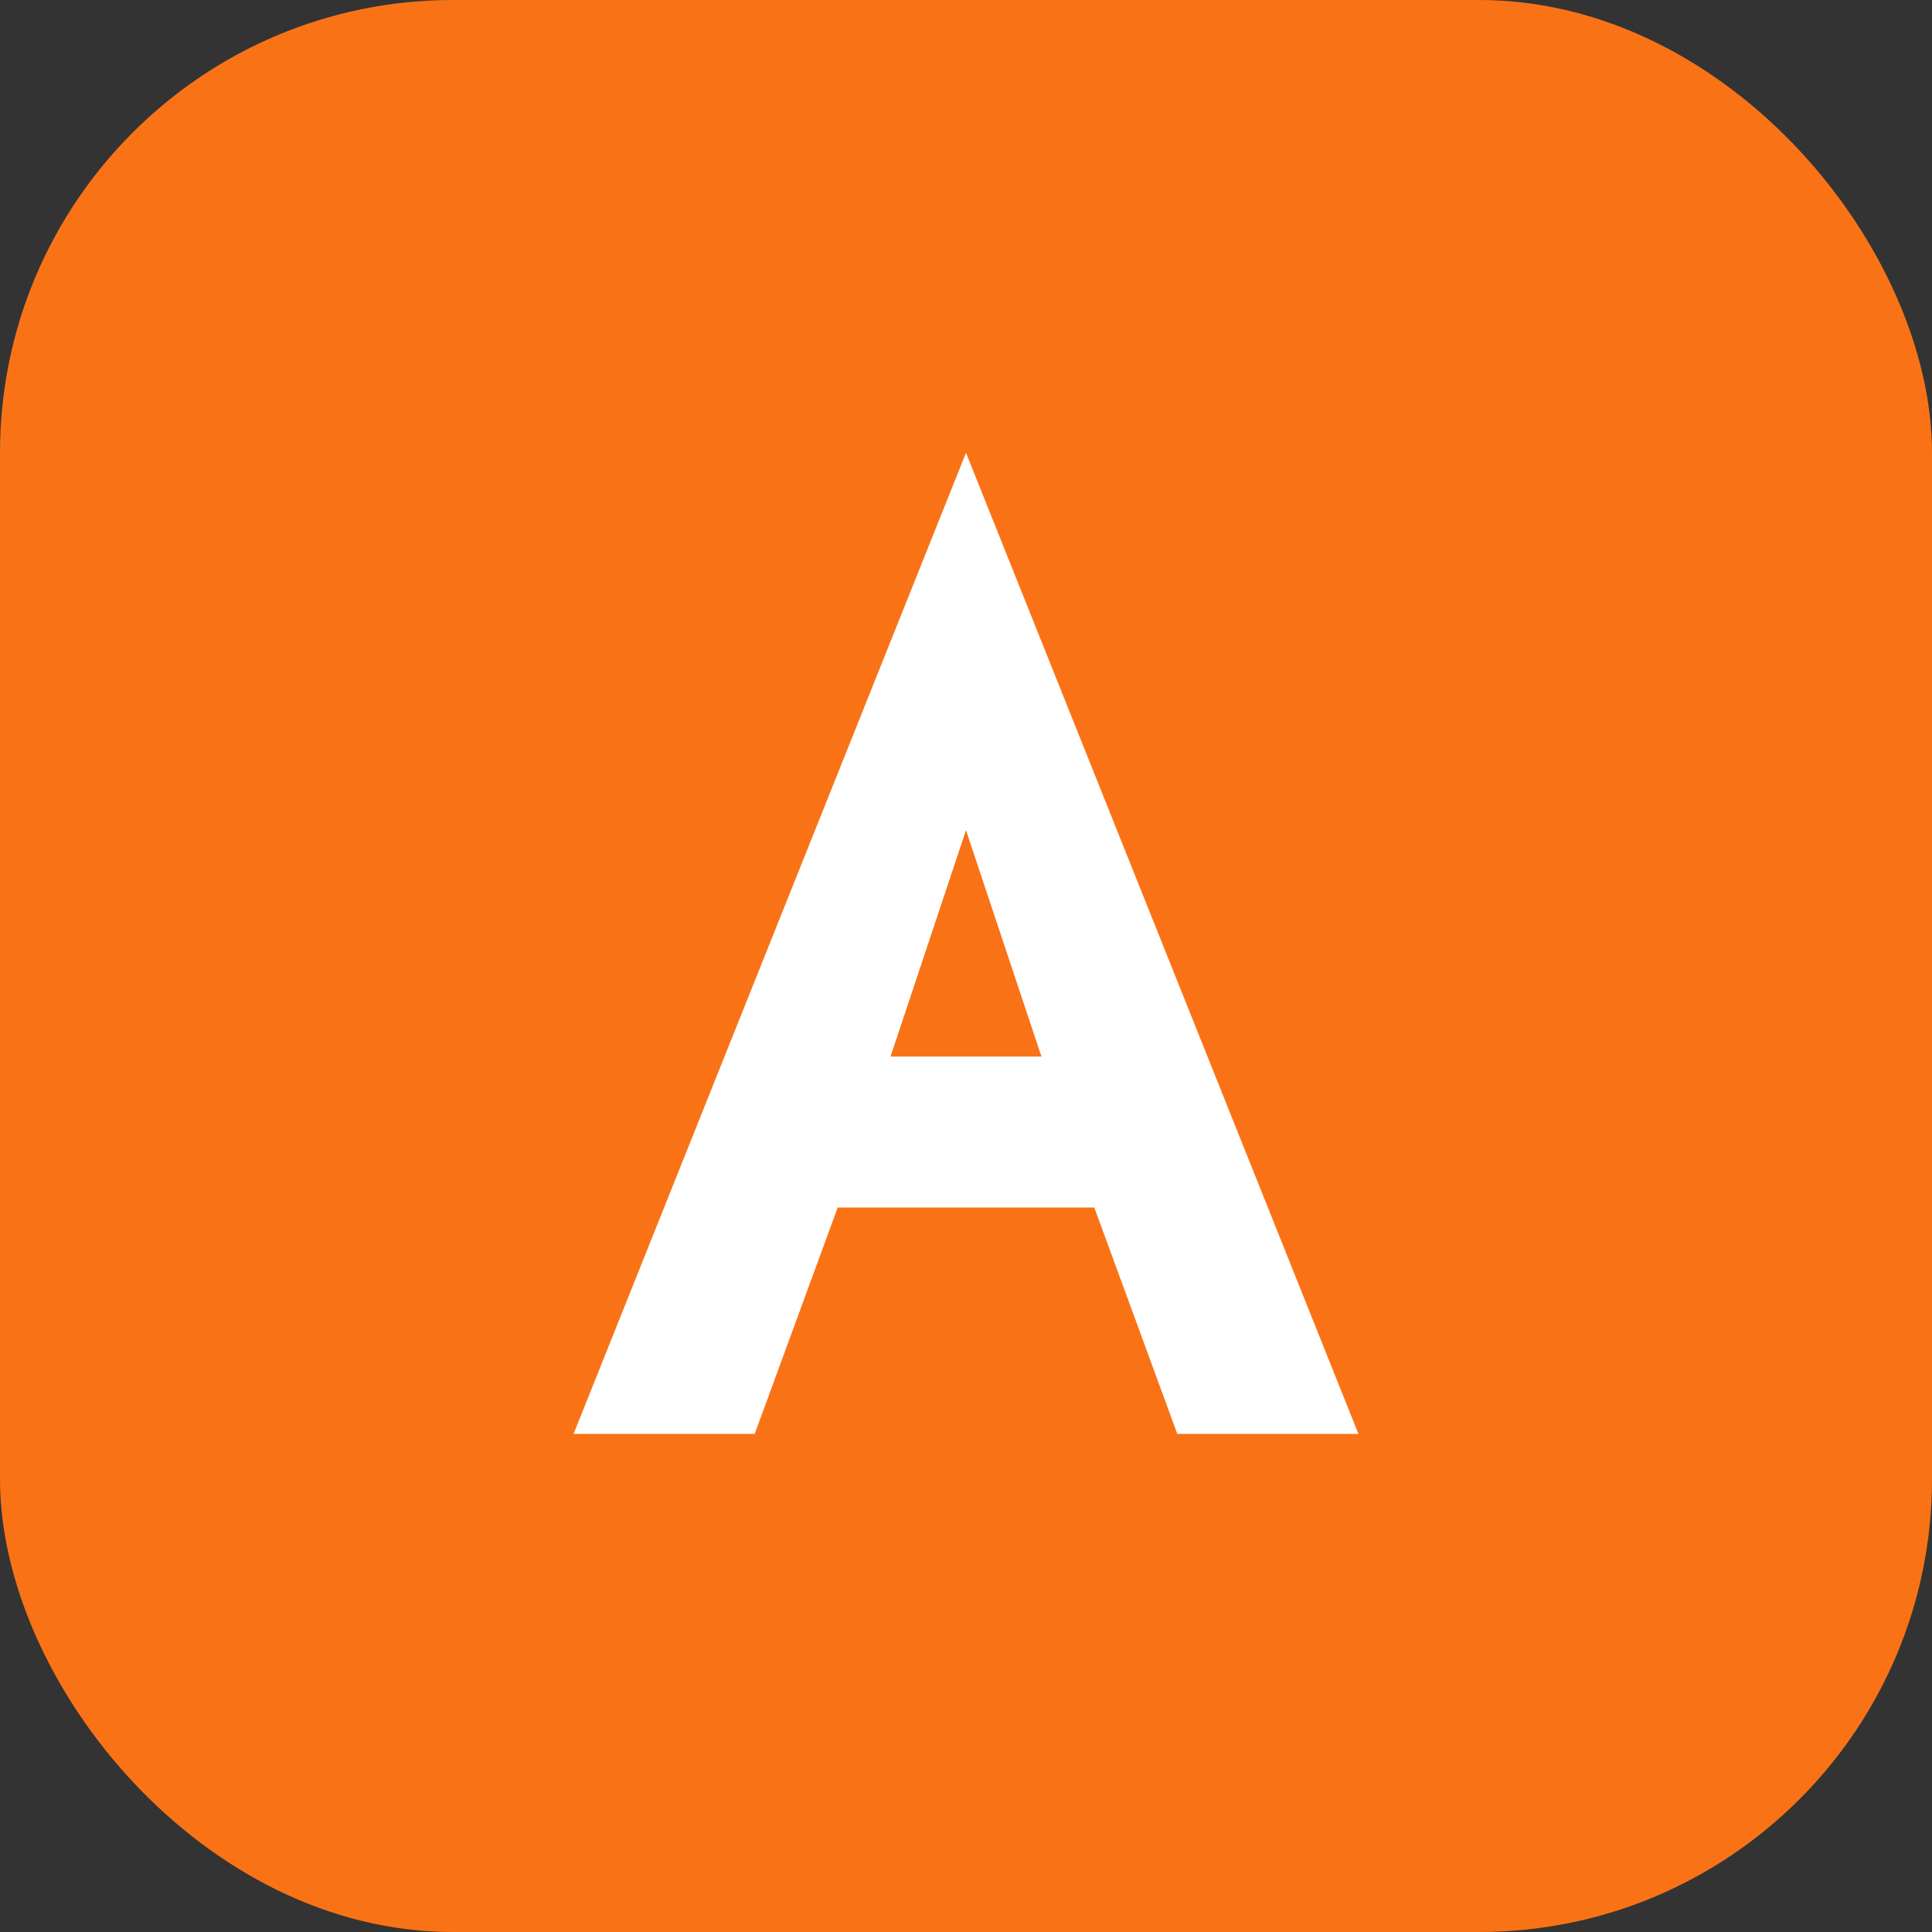 <svg width="256" height="256" viewBox="0 0 256 256" fill="none" xmlns="http://www.w3.org/2000/svg">
<rect x="0" y="0" width="256" height="256" fill="#333333" stroke="none"/>
<rect width="256" height="256" rx="60" fill="#F97316"/>
<path d="M128 60L180 190H156L145 160H111L100 190H76L128 60ZM138 140L128 110L118 140H138Z" fill="white"/>
</svg>
